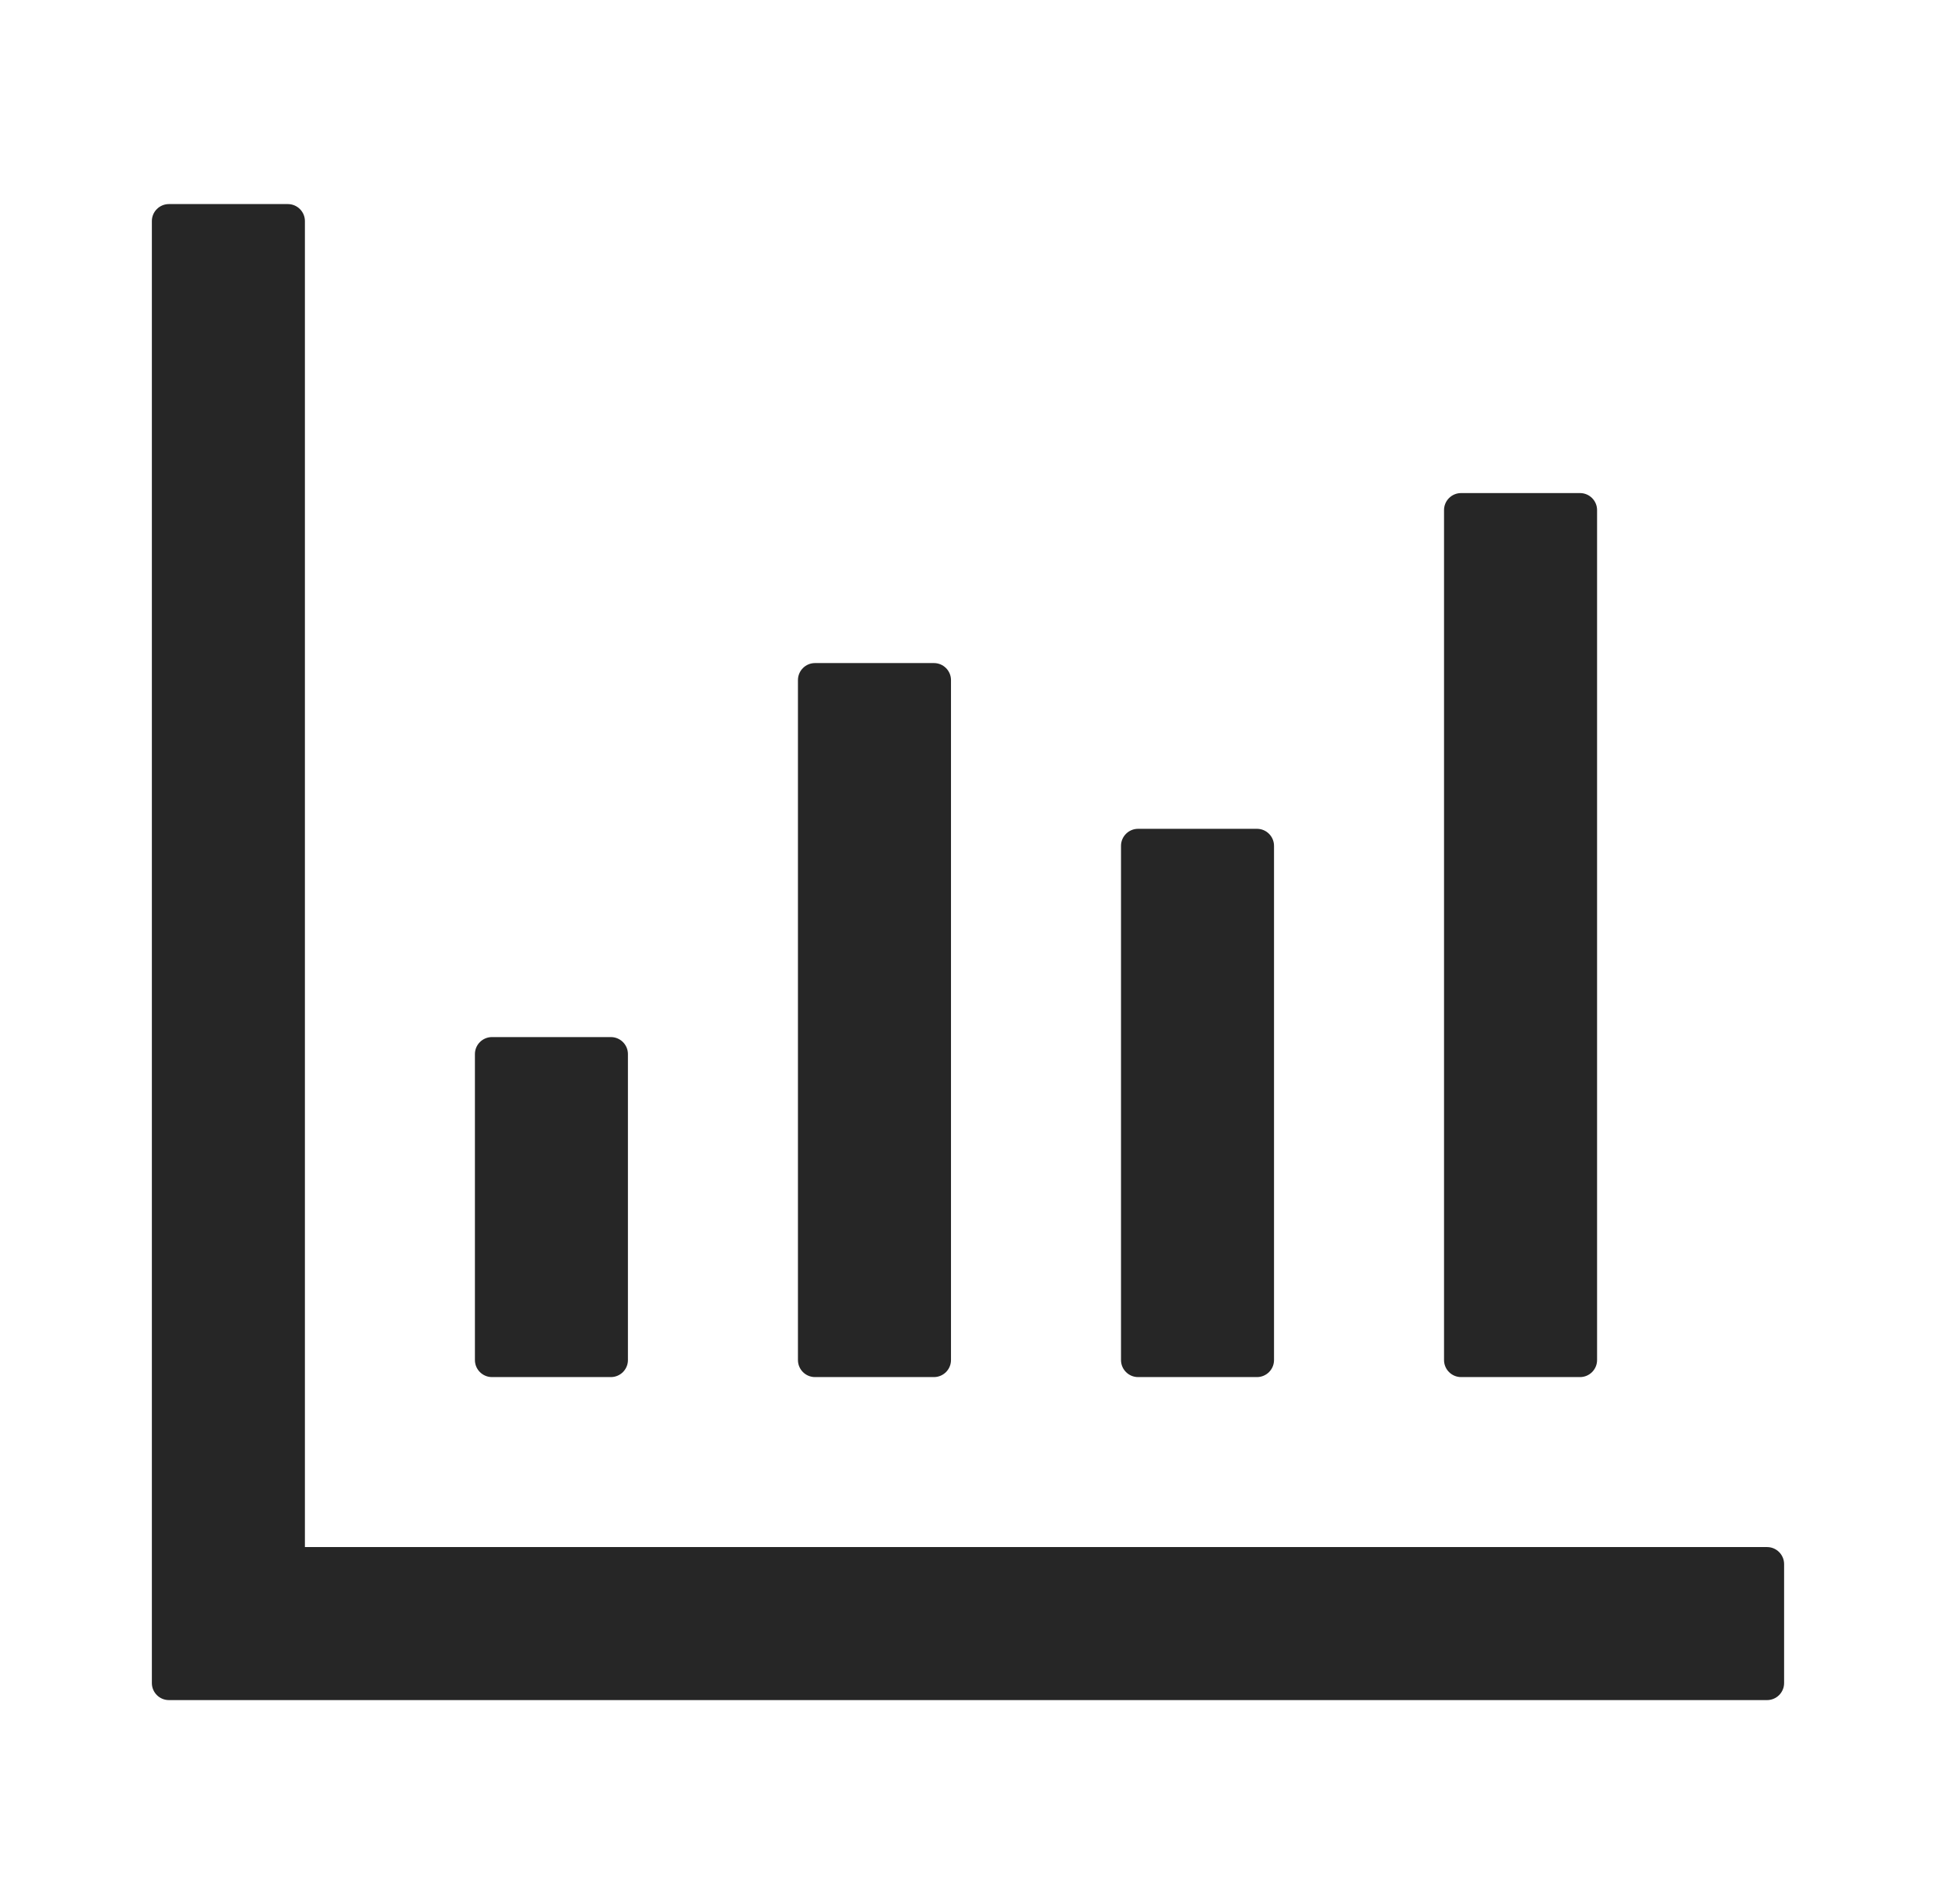 <svg width="61" height="60" viewBox="0 0 61 60" fill="none" xmlns="http://www.w3.org/2000/svg">
<g id="BarChart">
<path id="Vector" d="M55.678 48.752H9.607V6.966C9.607 6.672 9.366 6.431 9.071 6.431H5.321C5.026 6.431 4.785 6.672 4.785 6.966V53.038C4.785 53.333 5.026 53.574 5.321 53.574H55.678C55.973 53.574 56.214 53.333 56.214 53.038V49.288C56.214 48.993 55.973 48.752 55.678 48.752ZM15.499 43.395H19.249C19.544 43.395 19.785 43.154 19.785 42.859V33.216C19.785 32.922 19.544 32.681 19.249 32.681H15.499C15.205 32.681 14.964 32.922 14.964 33.216V42.859C14.964 43.154 15.205 43.395 15.499 43.395ZM25.678 43.395H29.428C29.723 43.395 29.964 43.154 29.964 42.859V21.431C29.964 21.136 29.723 20.895 29.428 20.895H25.678C25.383 20.895 25.142 21.136 25.142 21.431V42.859C25.142 43.154 25.383 43.395 25.678 43.395ZM35.857 43.395H39.607C39.901 43.395 40.142 43.154 40.142 42.859V26.654C40.142 26.359 39.901 26.118 39.607 26.118H35.857C35.562 26.118 35.321 26.359 35.321 26.654V42.859C35.321 43.154 35.562 43.395 35.857 43.395ZM46.035 43.395H49.785C50.08 43.395 50.321 43.154 50.321 42.859V16.073C50.321 15.779 50.08 15.538 49.785 15.538H46.035C45.74 15.538 45.499 15.779 45.499 16.073V42.859C45.499 43.154 45.74 43.395 46.035 43.395Z" fill="black" fill-opacity="0.85"/>
</g>
</svg>
